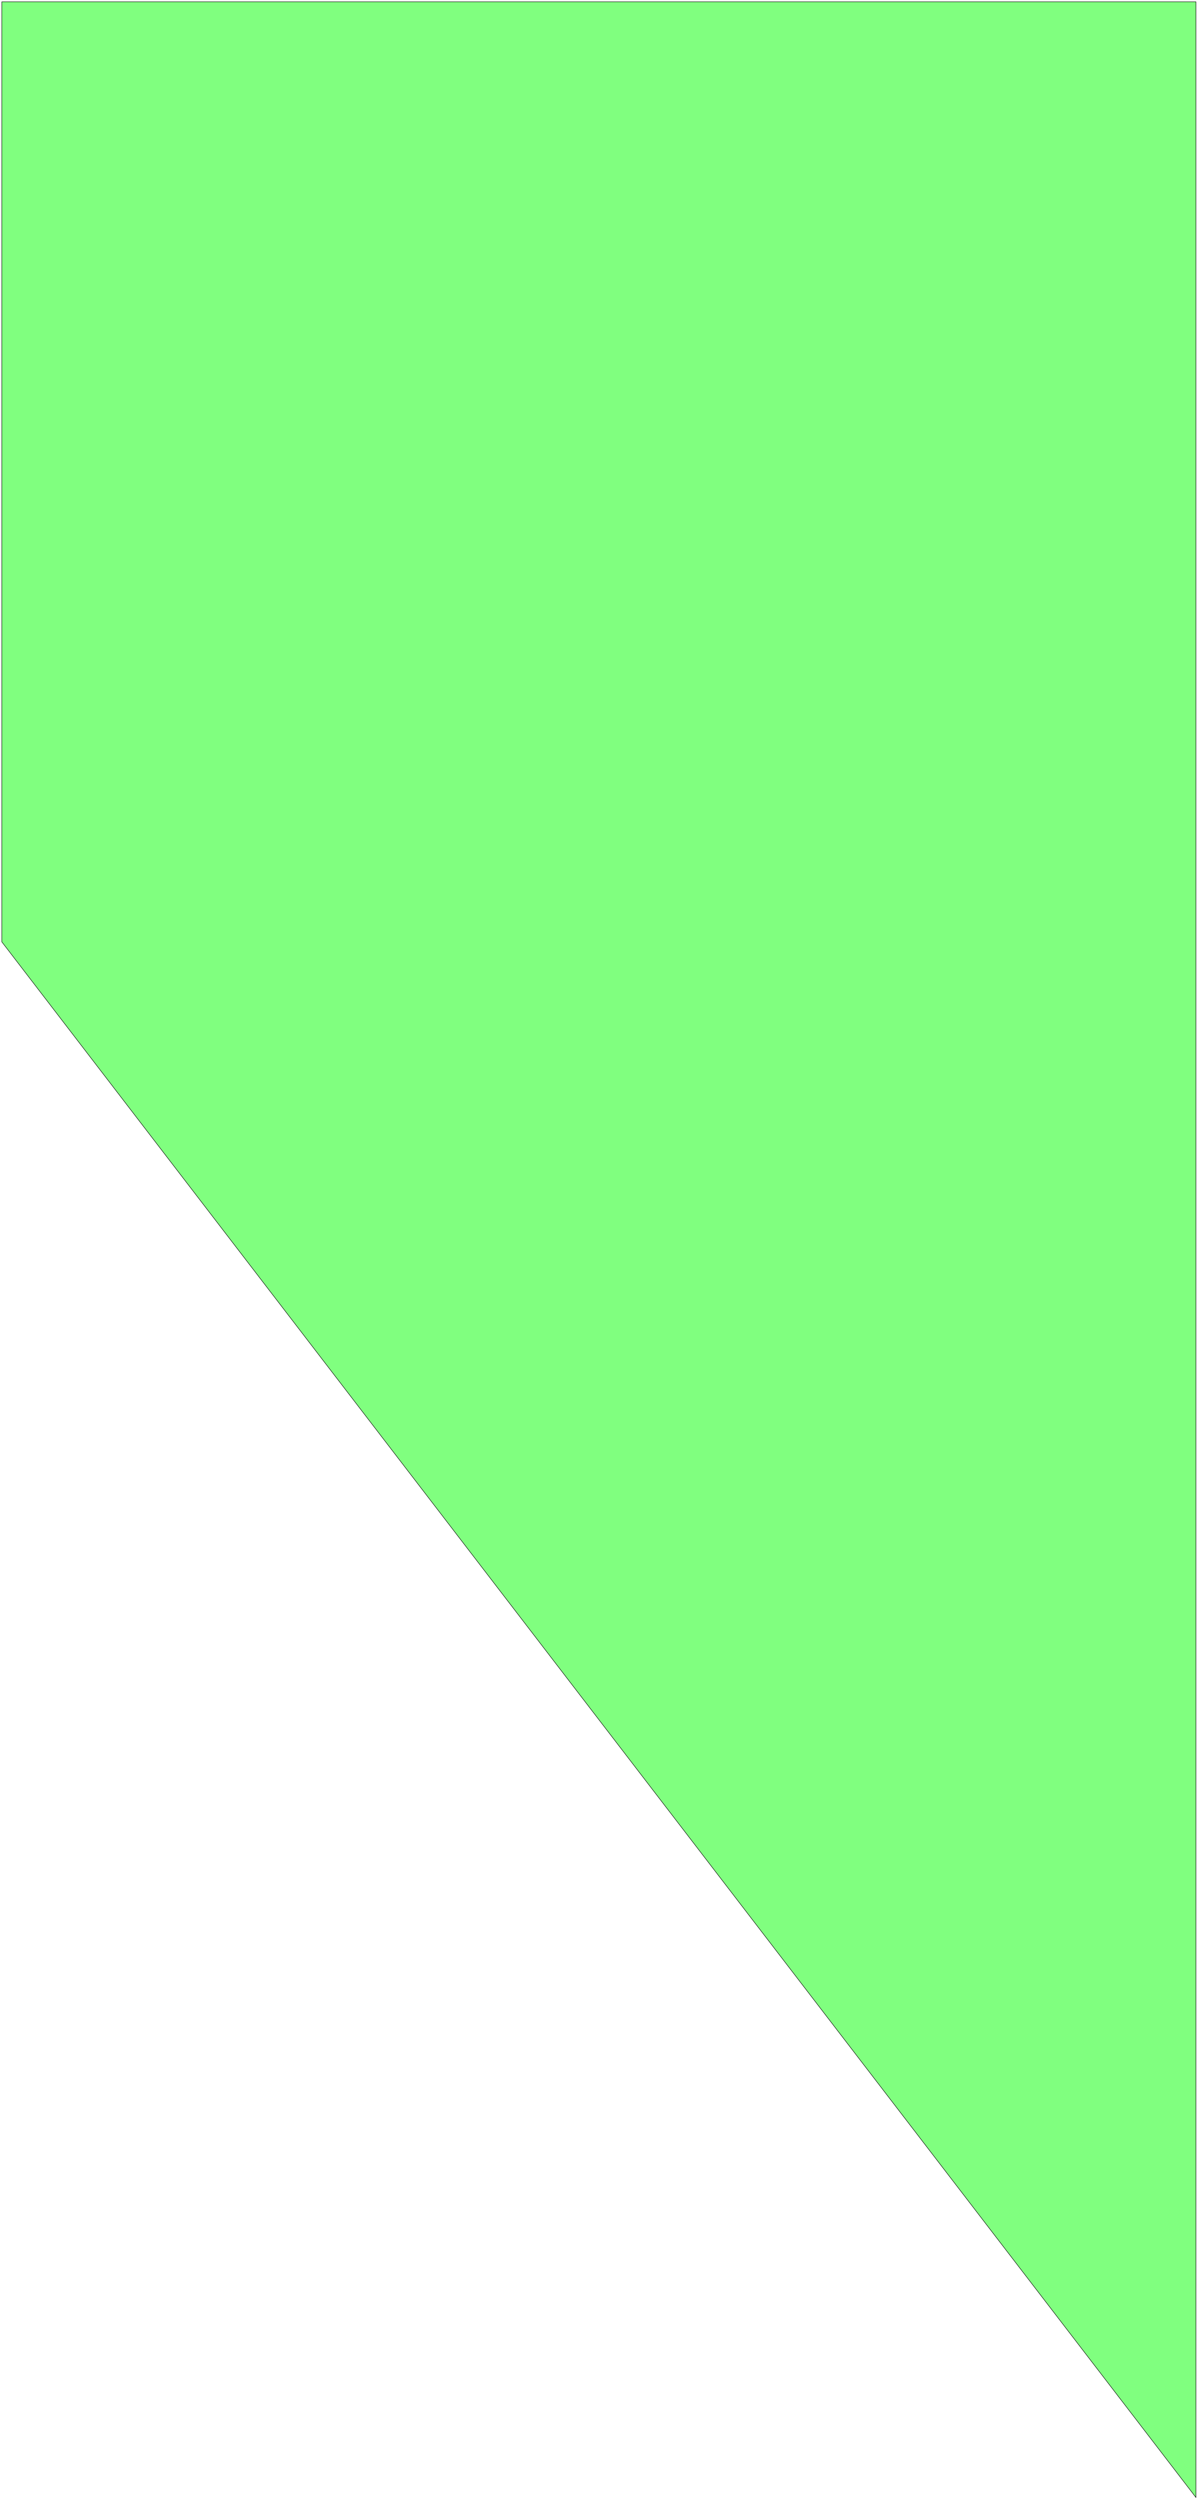 <svg xmlns="http://www.w3.org/2000/svg" width="175.2" height="364.6" fill-rule="evenodd" stroke-linecap="round" preserveAspectRatio="none" viewBox="0 0 2629 5470"><style>.brush0{fill:#fff}</style><path d="M4 4h2614v5461L4 2061V4z" style="fill:#80ff7f;stroke:none"/><path d="M4 4h2614v5461L4 2061V4z" style="fill:none;stroke:#000;stroke-width:1;stroke-linejoin:round"/></svg>
